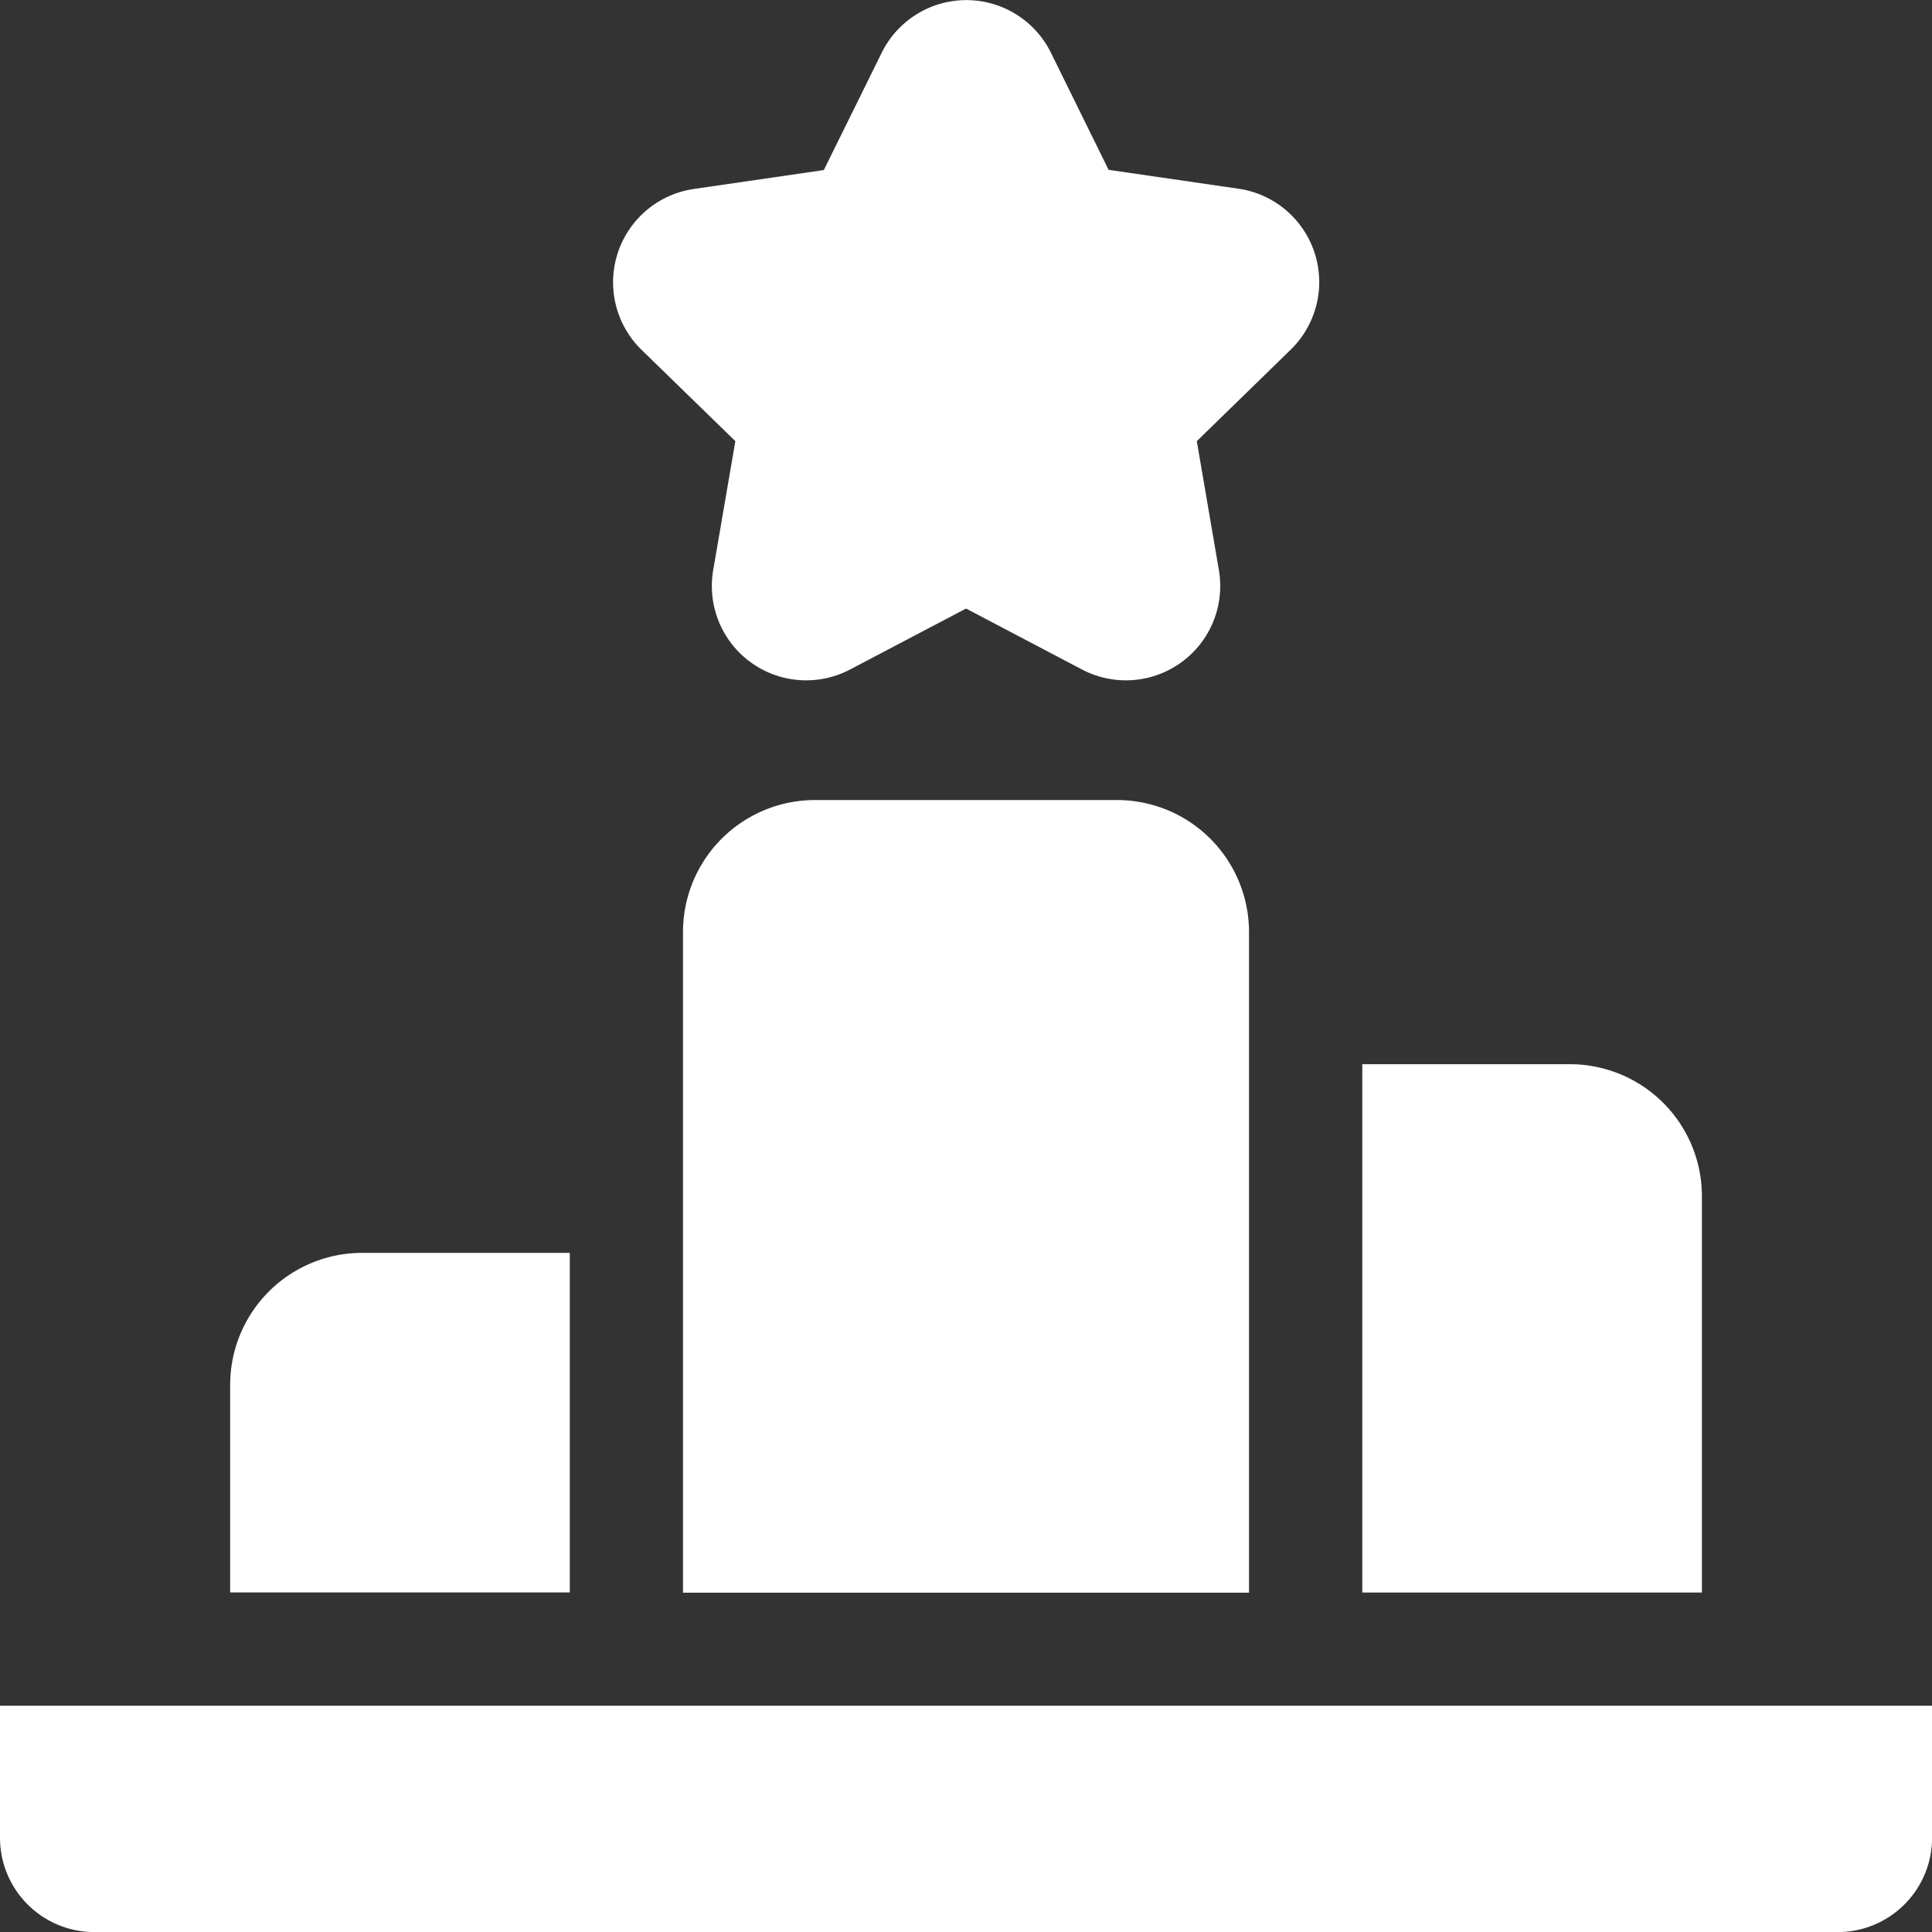 <svg id="podium" xmlns="http://www.w3.org/2000/svg" width="23.982" height="23.984" viewBox="0 0 23.982 23.984">
  <rect x="0" y="0" width="23.982" height="23.984" fill="#333333" stroke="none"/>
  <path id="Path_25114" data-name="Path 25114" d="M163.983,5.476l-.275,1.6a1.171,1.171,0,0,0,1.7,1.234l1.439-.756,1.438.756a1.171,1.171,0,0,0,1.7-1.234l-.274-1.6,1.164-1.134a1.171,1.171,0,0,0-.651-2l-1.608-.234L167.9.654a1.171,1.171,0,0,0-2.1,0l-.719,1.457-1.609.234a1.171,1.171,0,0,0-.651,2Z" transform="translate(-154.855)" fill="#fff"/>
  <path id="Path_25115" data-name="Path 25115" d="M186.387,212h-3.747A1.639,1.639,0,0,0,181,213.639v8.2h7.026v-8.2A1.639,1.639,0,0,0,186.387,212Z" transform="translate(-172.522 -202.069)" fill="#fff"/>
  <path id="Path_25116" data-name="Path 25116" d="M0,452v1.639a1.171,1.171,0,0,0,1.171,1.171H22.812a1.171,1.171,0,0,0,1.171-1.171V452Z" transform="translate(0 -430.827)" fill="#fff"/>
  <path id="Path_25117" data-name="Path 25117" d="M365.216,283.639A1.639,1.639,0,0,0,363.576,282H361v6.558h4.216Z" transform="translate(-344.09 -268.79)" fill="#fff"/>
  <path id="Path_25118" data-name="Path 25118" d="M65.216,332H62.639A1.639,1.639,0,0,0,61,333.639v2.576h4.216Z" transform="translate(-58.143 -316.448)" fill="#fff"/>
</svg>
